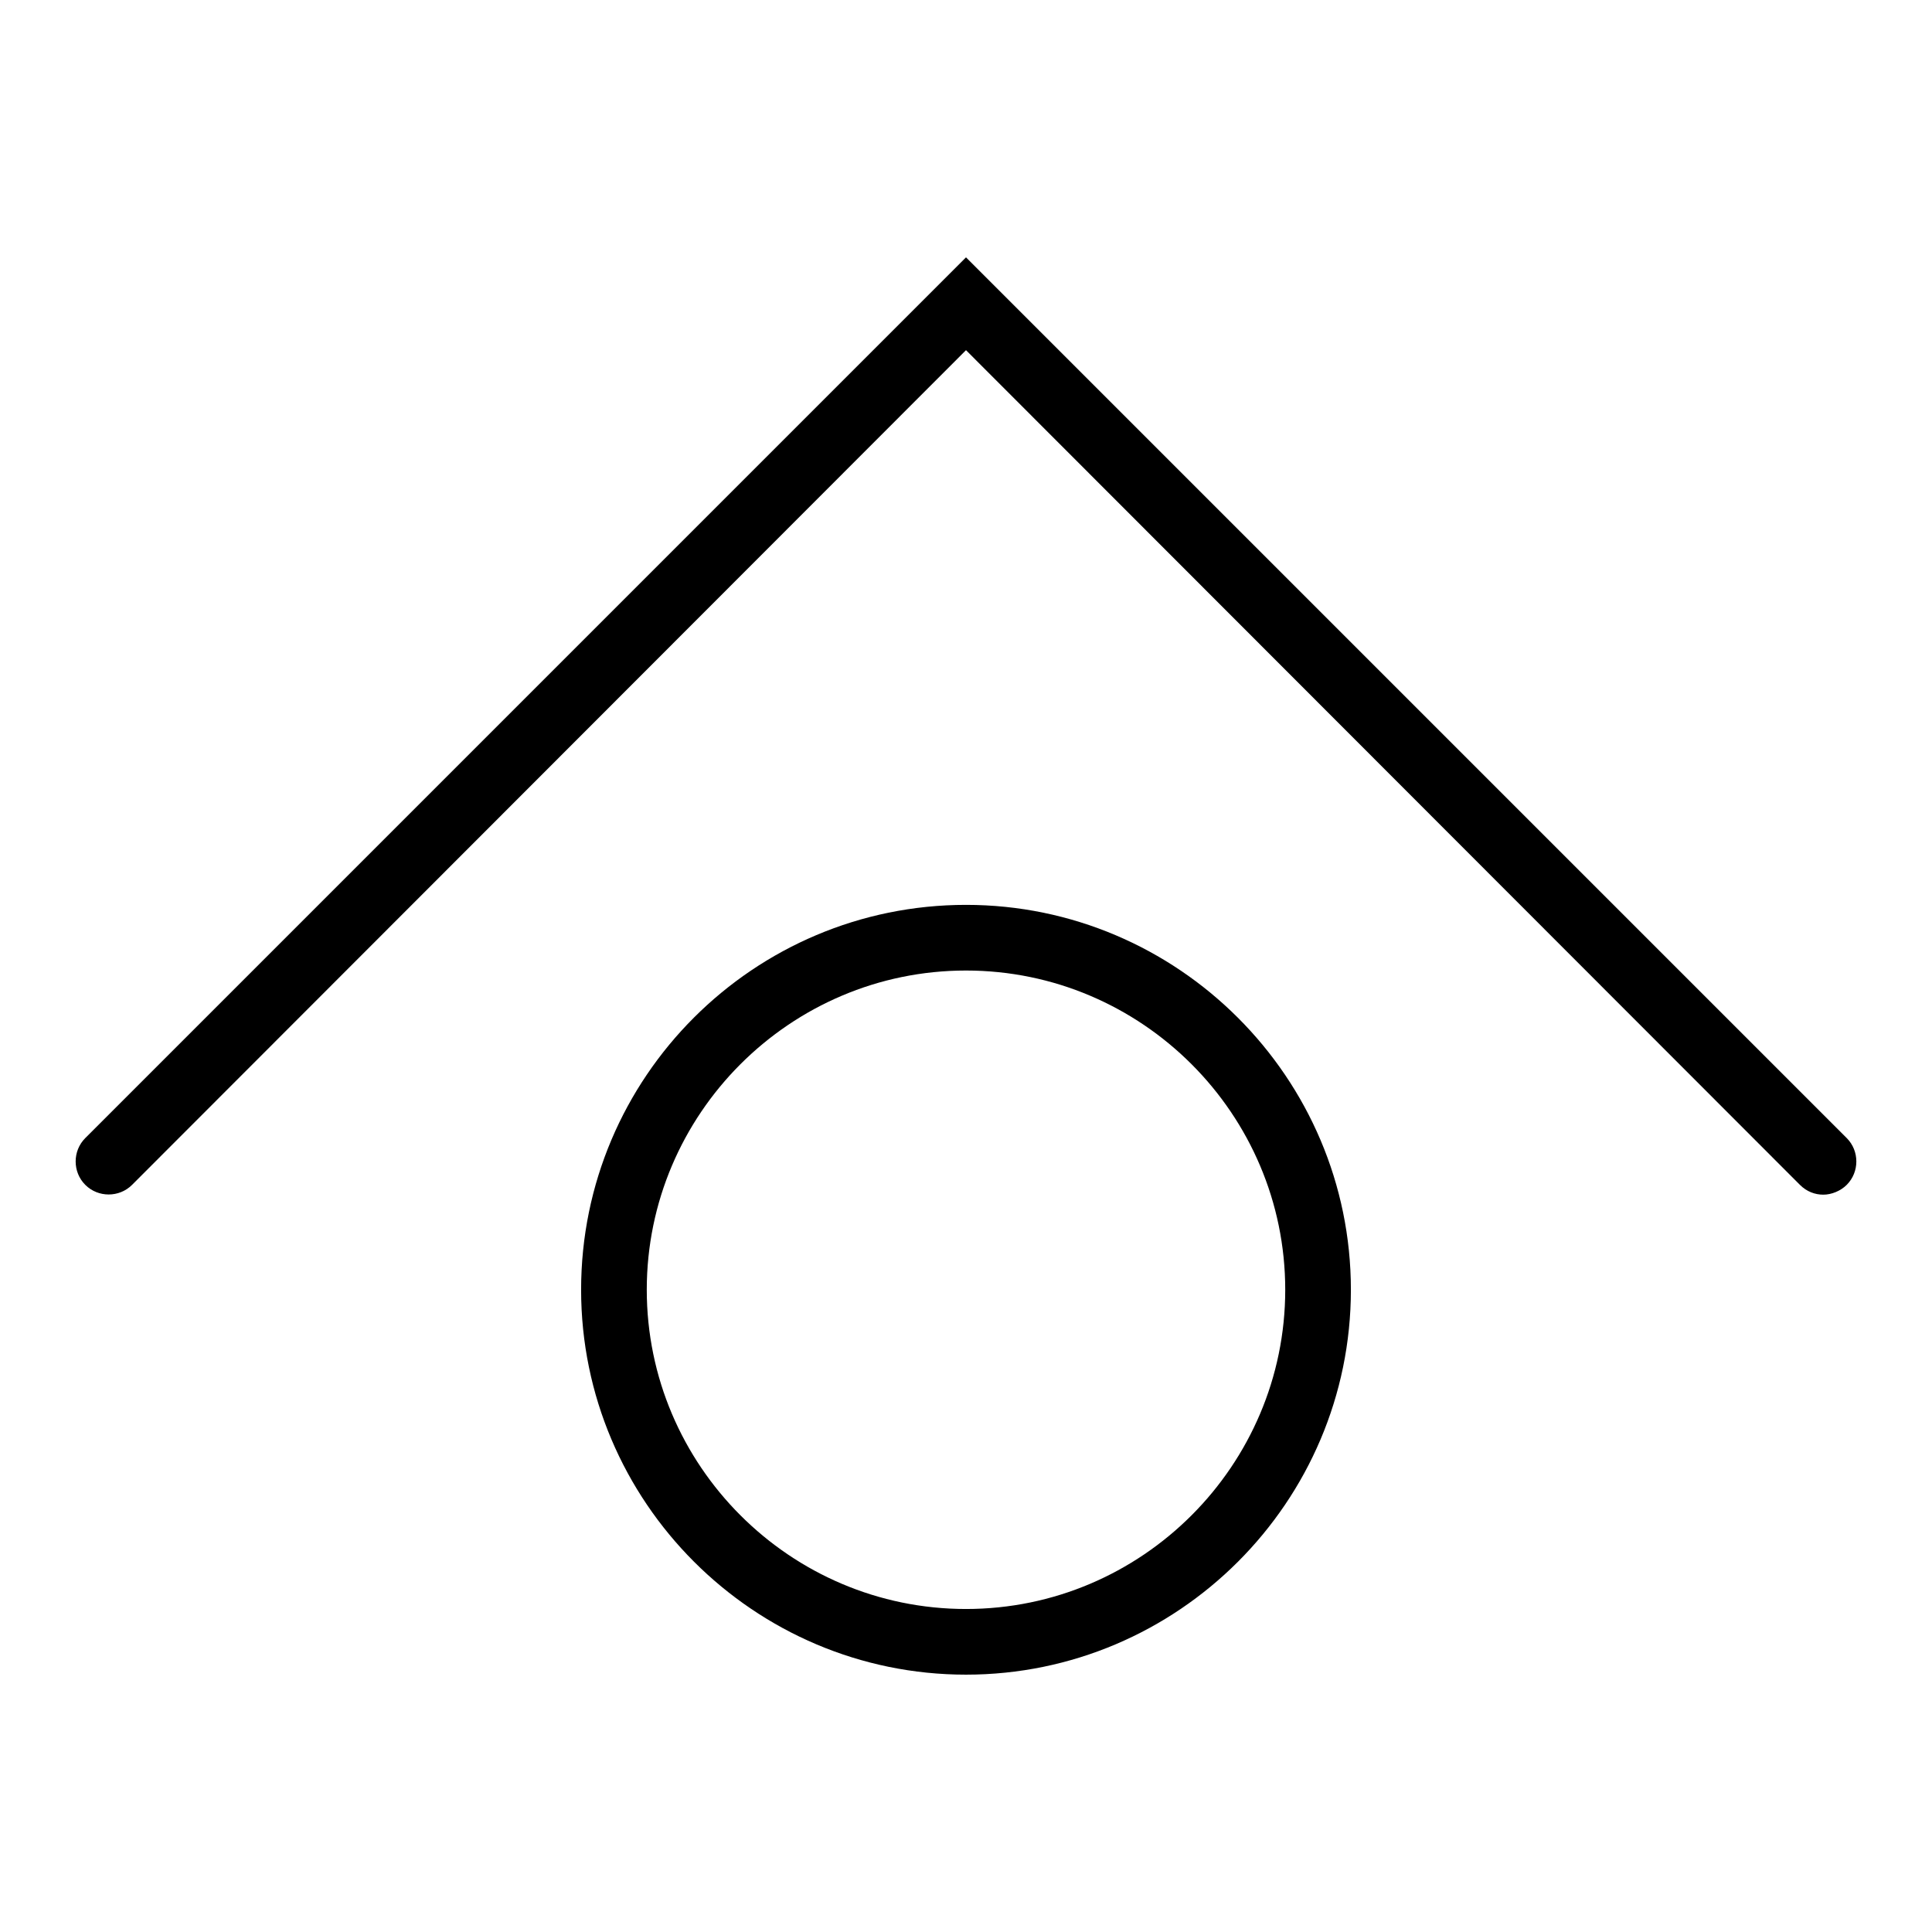 <?xml version="1.0" encoding="utf-8"?>
<!-- Svg Vector Icons : http://www.onlinewebfonts.com/icon -->
<!DOCTYPE svg PUBLIC "-//W3C//DTD SVG 1.1//EN" "http://www.w3.org/Graphics/SVG/1.1/DTD/svg11.dtd">
<svg version="1.1" xmlns="http://www.w3.org/2000/svg" xmlns:xlink="http://www.w3.org/1999/xlink" x="0px" y="0px" viewBox="0 0 256 256" enable-background="new 0 0 256 256" xml:space="preserve">
<g><g><g><g><g><path fill="#000000" d="M241.6,158.3c-1.1,0-2.2-0.4-3.1-1.3L128,46.4L17.5,157c-1.7,1.7-4.5,1.7-6.2,0c-1.7-1.7-1.7-4.5,0-6.2L128,34.1l116.7,116.7c1.7,1.7,1.7,4.5,0,6.2C243.9,157.8,242.7,158.3,241.6,158.3z"/></g><g><path fill="#000000" d="M128,221.9c-28.1,0-51-22.9-51-51c0-28.2,22.9-51,51-51c28.1,0,51,22.9,51,51C179,199,156.1,221.9,128,221.9z M128,128.6c-23.3,0-42.3,19-42.3,42.3c0,23.3,19,42.3,42.3,42.3c23.3,0,42.3-19,42.3-42.3C170.3,147.6,151.3,128.6,128,128.6z"/></g></g></g><g></g><g></g><g></g><g></g><g></g><g></g><g></g><g></g><g></g><g></g><g></g><g></g><g></g><g></g><g></g></g></g>
</svg>